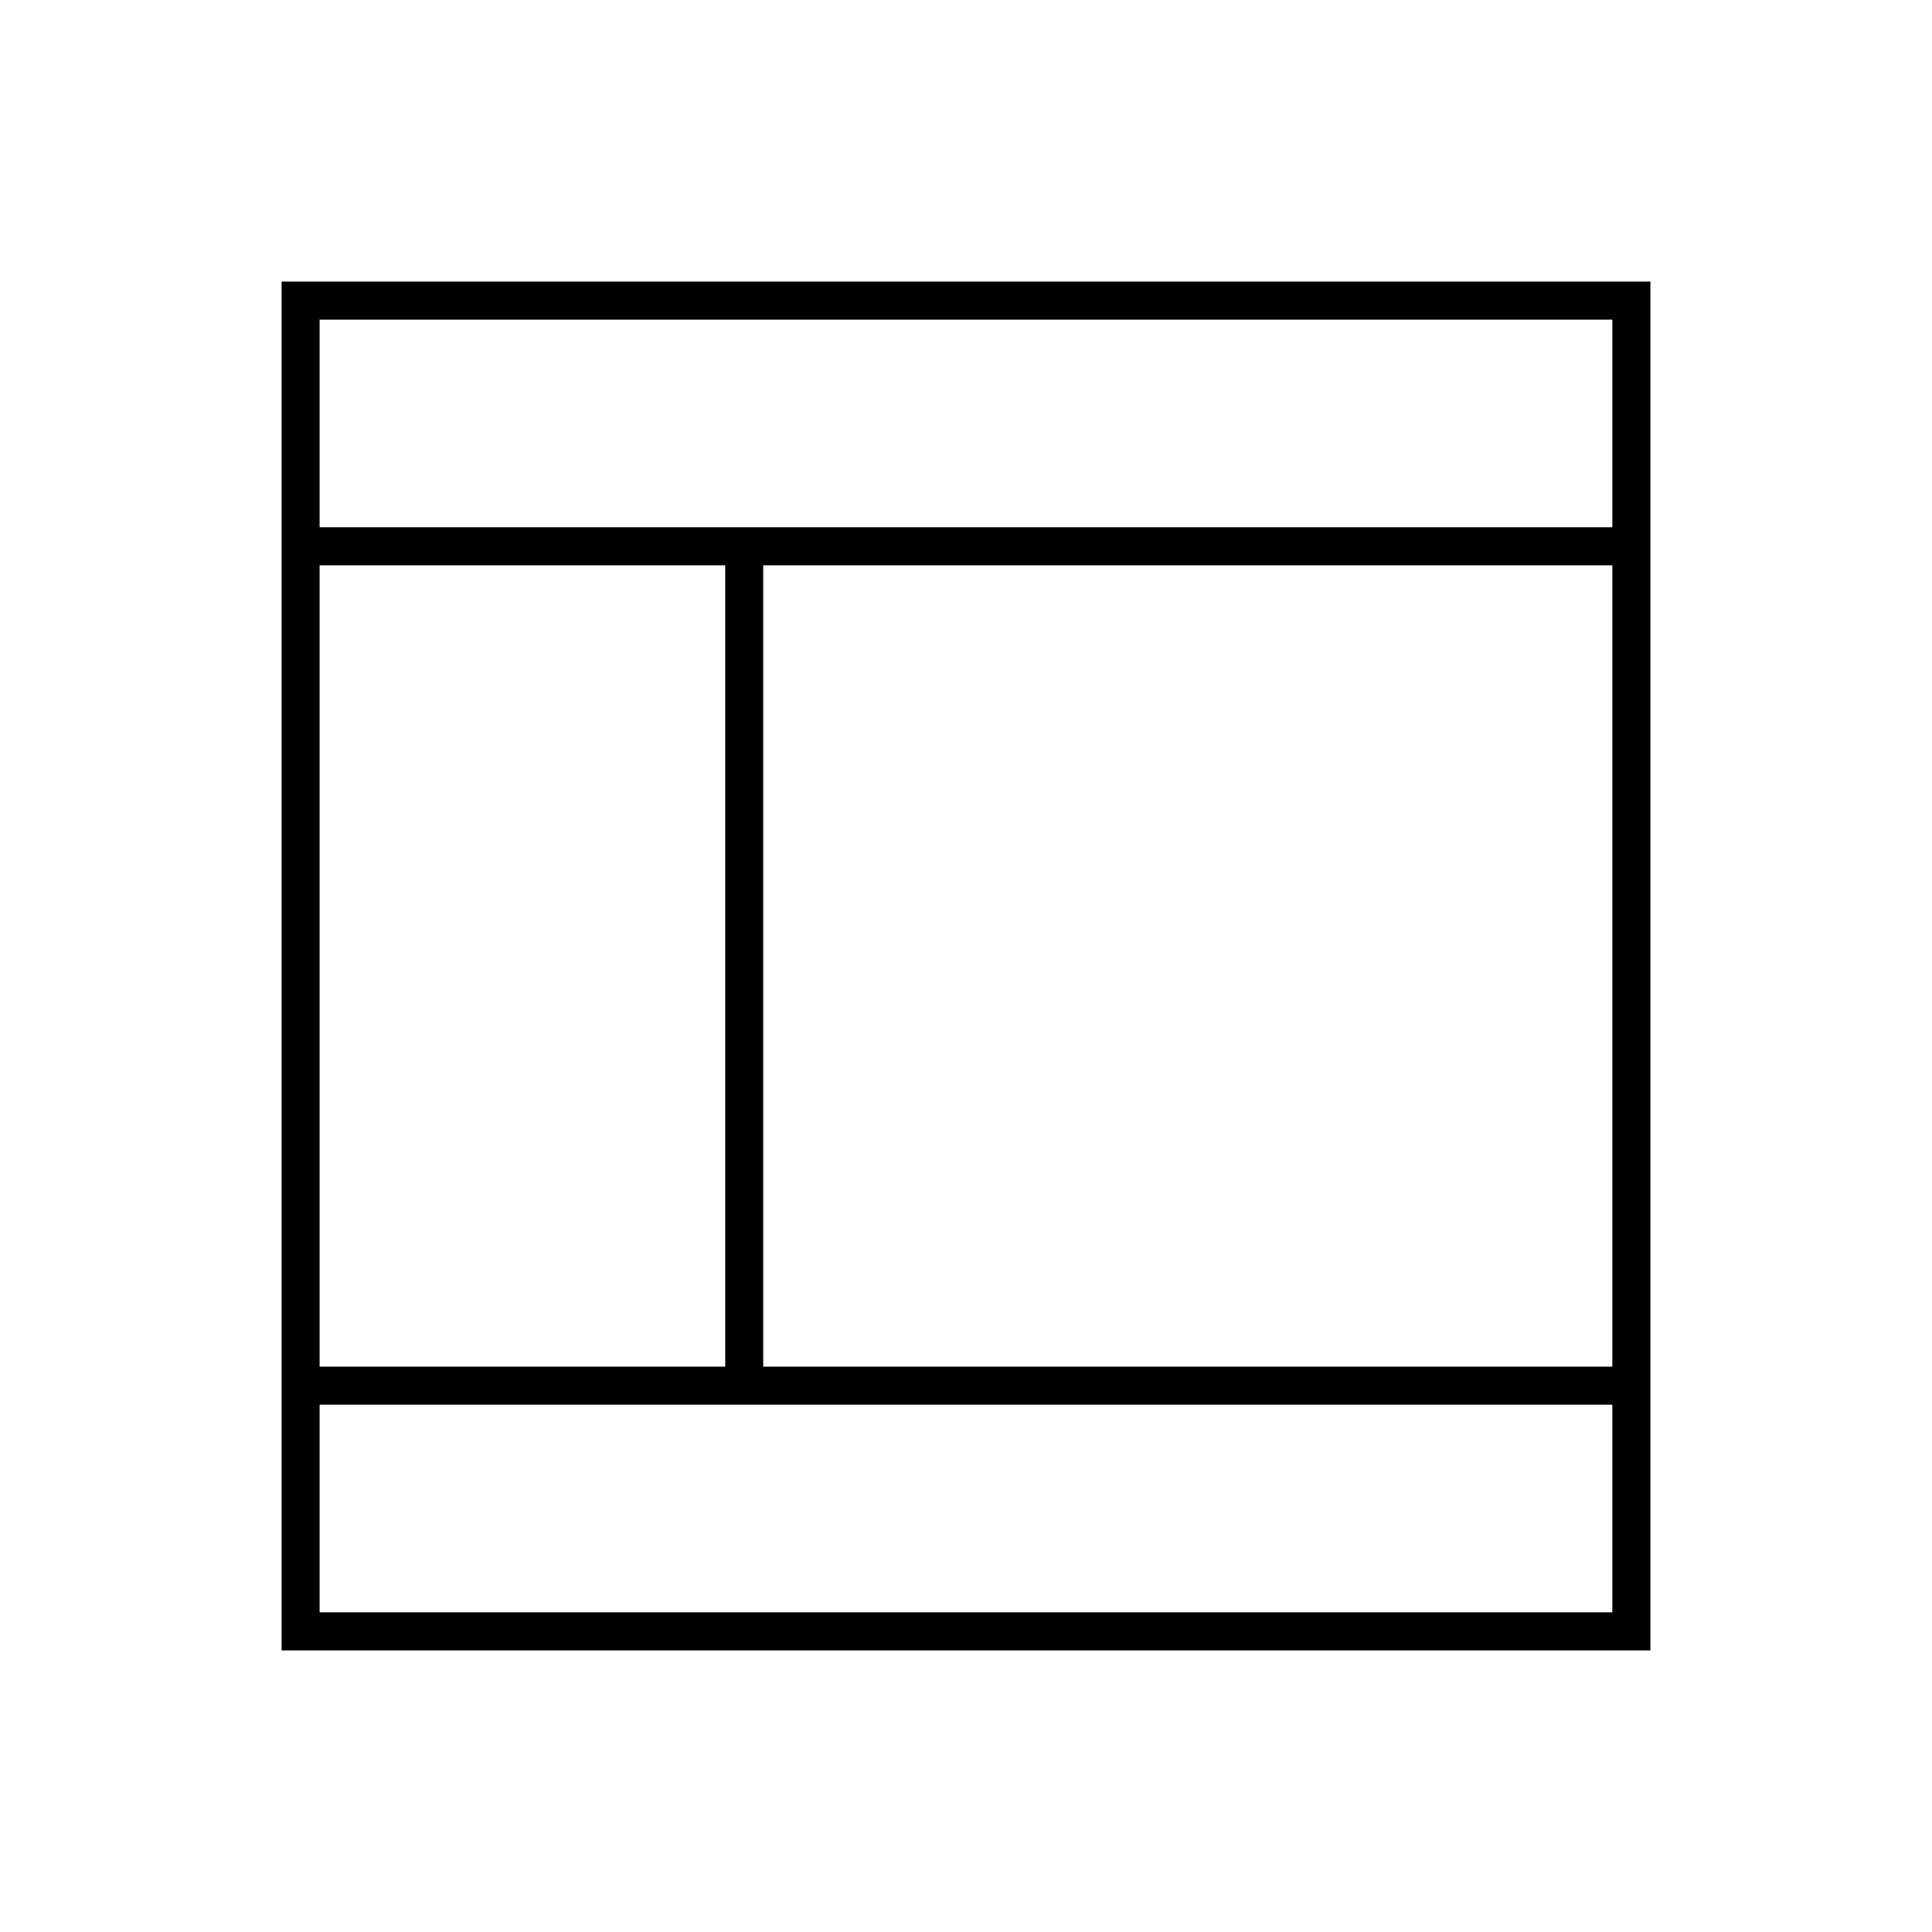 <?xml version="1.0" encoding="UTF-8"?>
<!-- Uploaded to: SVG Repo, www.svgrepo.com, Generator: SVG Repo Mixer Tools -->
<svg fill="#000000" width="800px" height="800px" version="1.1" viewBox="144 144 512 512" xmlns="http://www.w3.org/2000/svg">
 <path d="m218.63 218.63v362.74h362.74v-362.74zm352.66 10.074v55.031h-342.59v-55.031zm-342.59 277.48v-212.38h107.48v212.38zm117.55-212.38h225.04v212.38h-225.04zm-117.55 277.48v-55.031h342.59v55.031z"/>
</svg>